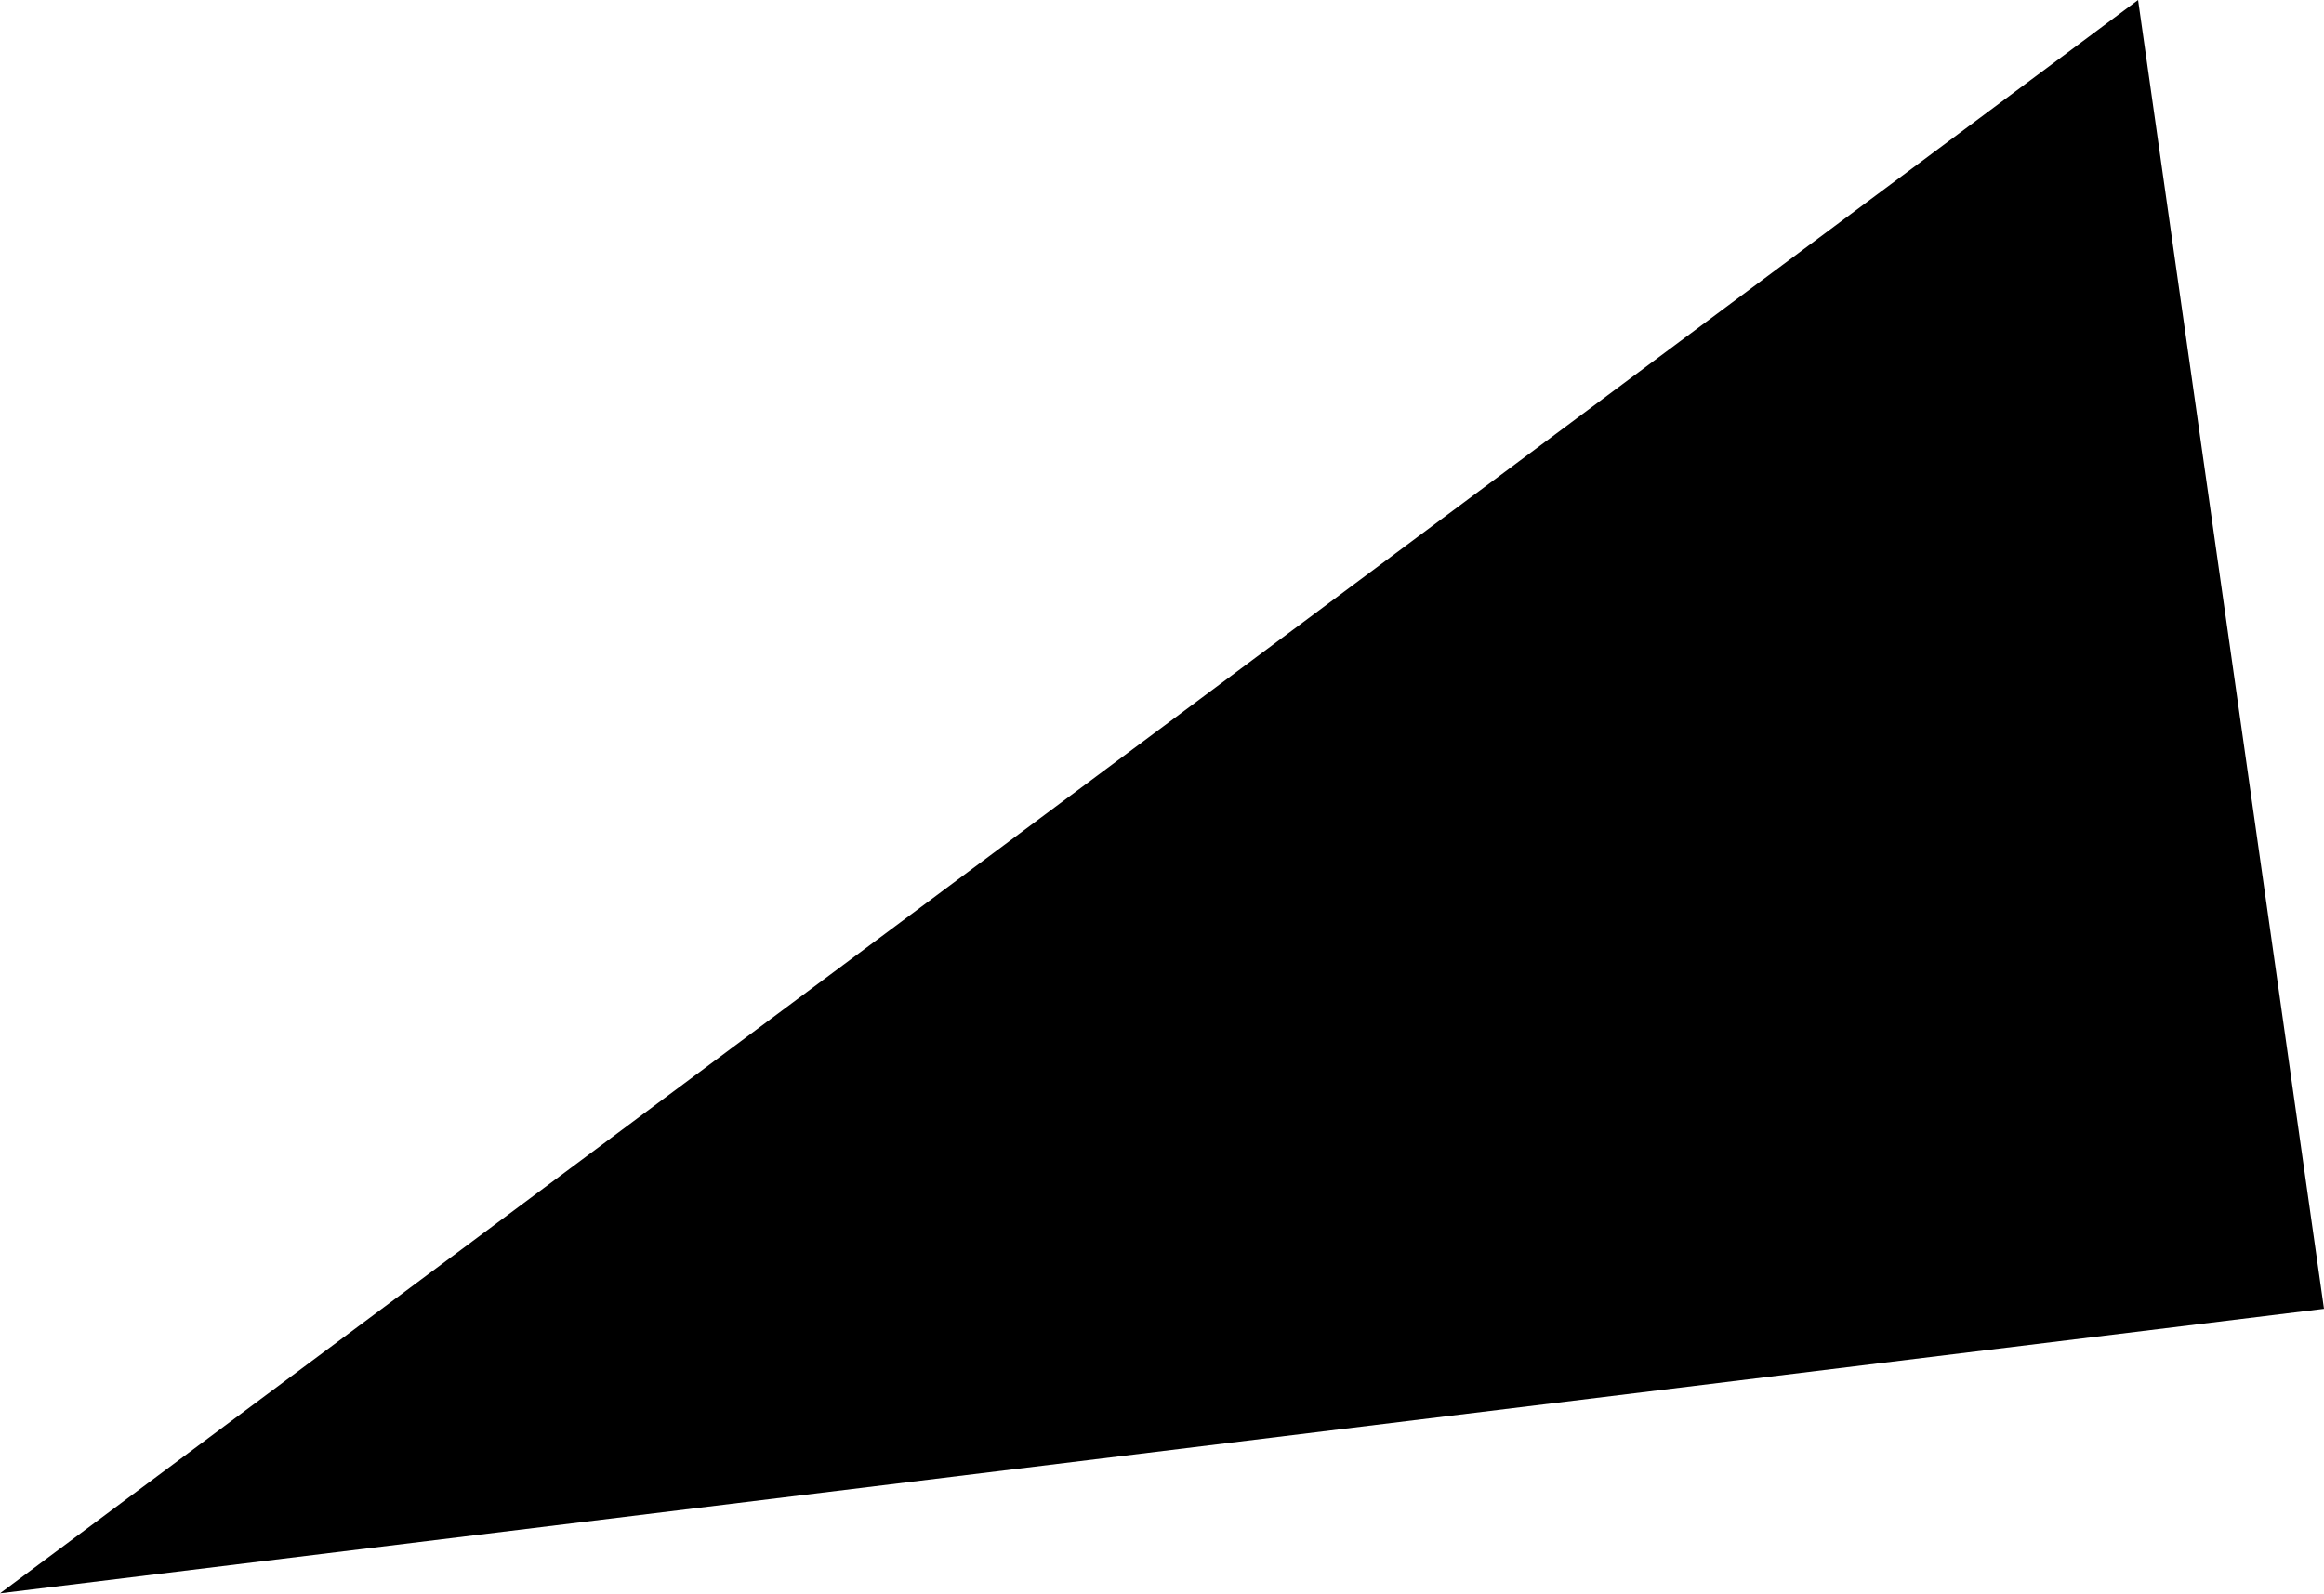 <?xml version="1.0" encoding="UTF-8"?> <svg xmlns="http://www.w3.org/2000/svg" width="398" height="273" viewBox="0 0 398 273" fill="none"> <path d="M0 272.915L366.16 0L398 224.18L0 272.915Z" fill="black"></path> </svg> 